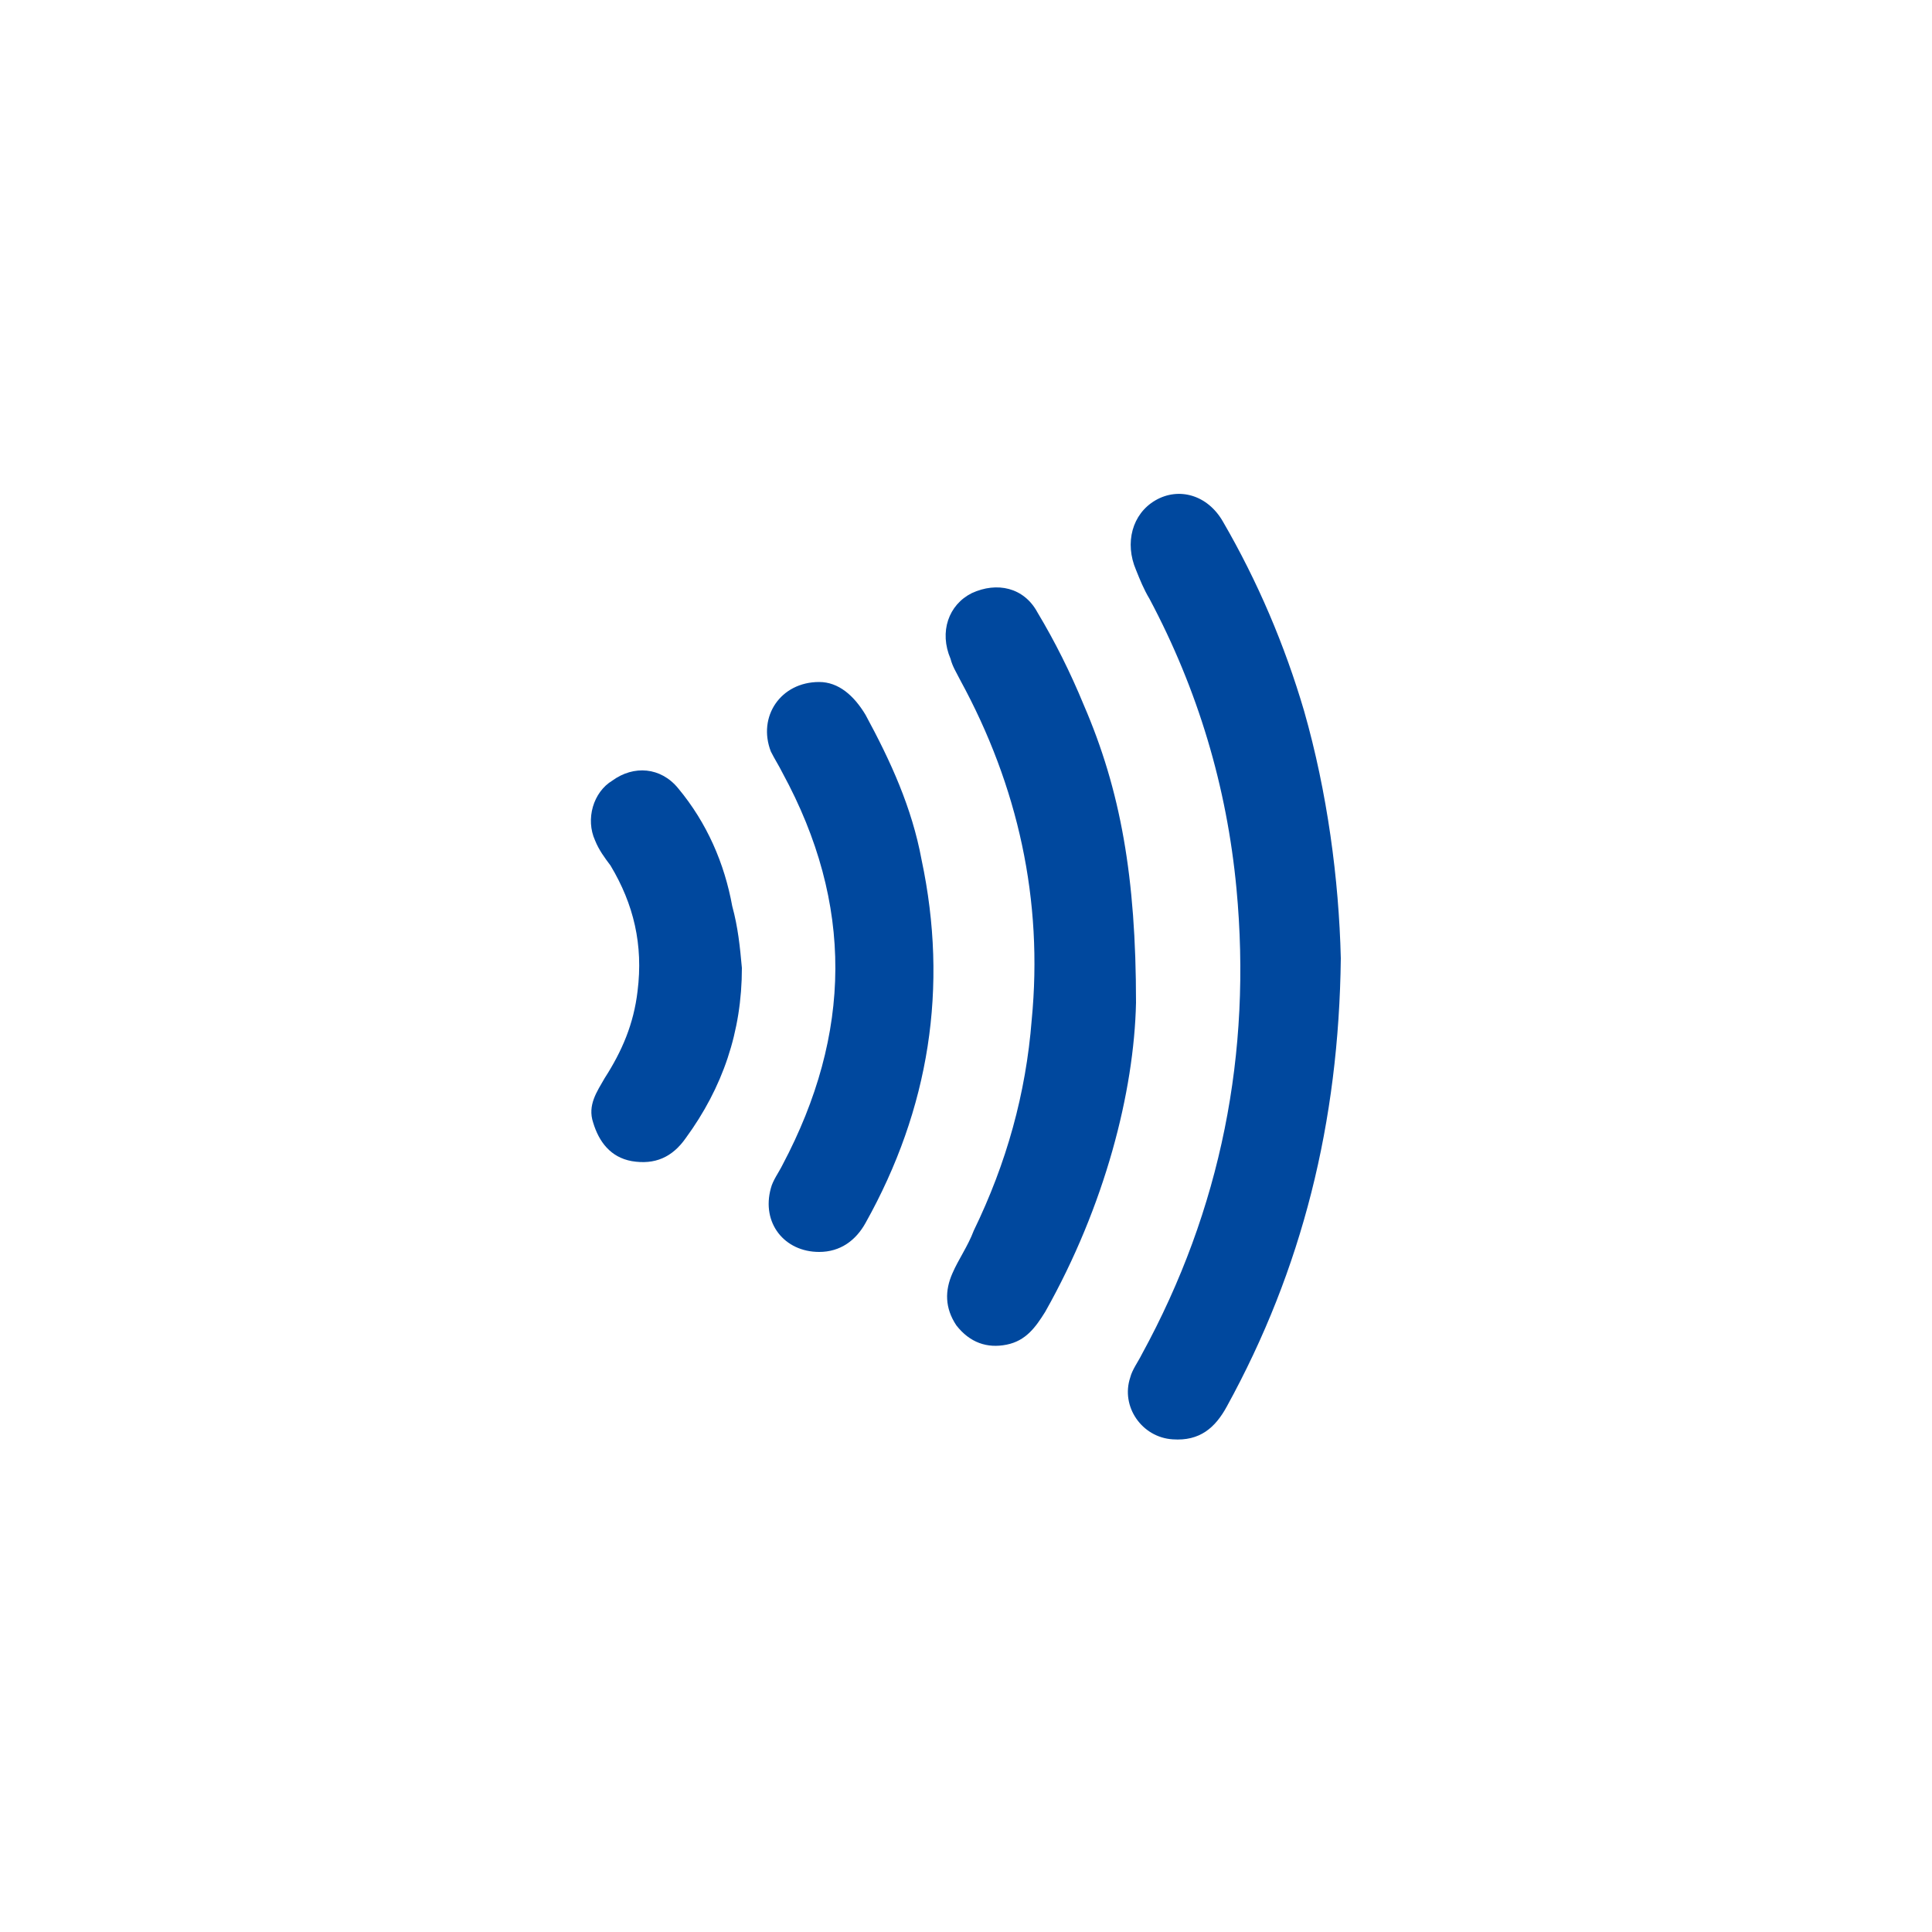 <?xml version="1.0" encoding="utf-8"?>
<svg xmlns="http://www.w3.org/2000/svg" xmlns:graph="http://ns.adobe.com/Graphs/1.0/" xmlns:i="http://ns.adobe.com/AdobeIllustrator/10.0/" xmlns:x="http://ns.adobe.com/Extensibility/1.0/" xmlns:xlink="http://www.w3.org/1999/xlink" version="1.1" id="レイヤー_1" x="0px" y="0px" viewBox="0 0 100 100" style="enable-background:new 0 0 100 100;">
<style type="text/css">
	.st0{fill:#FFFFFF;}
	.st1{fill-rule:evenodd;clip-rule:evenodd;fill:#00489E;}
</style>
<switch>
	
	<g>
		<rect id="長方形_1" class="st0" width="100" height="100"/>
		<g>
			<path class="st1" d="M69.4,49.6c-0.1,8.5-2,16.1-5.9,23.2c-0.6,1.1-1.4,1.8-2.8,1.7c-1.6-0.1-2.7-1.7-2.2-3.2&#xD;&#xA;				c0.1-0.4,0.4-0.8,0.6-1.2c4.1-7.5,5.7-15.6,4.9-24.1c-0.5-5.3-2-10.3-4.5-15c-0.3-0.5-0.5-1-0.7-1.5c-0.6-1.4-0.2-2.9,1-3.6&#xD;&#xA;				c1.2-0.7,2.7-0.3,3.5,1.1c1.8,3.1,3.2,6.4,4.2,9.8C68.7,41,69.3,45.5,69.4,49.6"/>
			<path class="st1" d="M58.8,51.9c-0.1,4.6-1.6,10.5-4.7,16c-0.5,0.8-1,1.5-2,1.7c-1,0.2-1.9-0.1-2.6-1c-0.6-0.9-0.6-1.8-0.2-2.7&#xD;&#xA;				c0.3-0.7,0.8-1.4,1.1-2.2c1.7-3.5,2.7-7.1,3-10.9c0.6-6.2-0.7-12.1-3.7-17.6c-0.2-0.4-0.4-0.7-0.5-1.1c-0.6-1.4-0.1-2.8,1.1-3.4&#xD;&#xA;				c1.3-0.6,2.7-0.3,3.4,1c0.9,1.5,1.7,3.1,2.4,4.8C58,40.9,58.8,45.4,58.8,51.9"/>
			<path class="st1" d="M42.4,35.3c1,0,1.8,0.7,2.4,1.7c1.3,2.4,2.4,4.8,2.9,7.5c1.4,6.6,0.4,12.9-2.9,18.8&#xD;&#xA;				c-0.5,0.9-1.3,1.5-2.4,1.5c-1.8,0-3-1.5-2.5-3.3c0.1-0.4,0.4-0.8,0.6-1.2c3.6-6.8,3.7-13.5,0-20.3c-0.2-0.4-0.4-0.7-0.6-1.1&#xD;&#xA;				C39.2,37.1,40.4,35.3,42.4,35.3"/>
			<path class="st1" d="M38.4,50.1c0,3.3-1,6.2-2.9,8.8c-0.7,1-1.6,1.4-2.8,1.2c-1.1-0.2-1.7-1-2-2c-0.3-0.9,0.2-1.6,0.6-2.3&#xD;&#xA;				c0.9-1.4,1.5-2.8,1.7-4.5c0.3-2.4-0.2-4.5-1.4-6.5c-0.3-0.4-0.6-0.8-0.8-1.3c-0.5-1.1-0.1-2.5,0.9-3.1c1.1-0.8,2.5-0.7,3.4,0.4&#xD;&#xA;				c1.5,1.8,2.4,3.9,2.8,6.1C38.2,48,38.3,49,38.4,50.1"/>
		</g>
	</g>
</switch>

</svg>